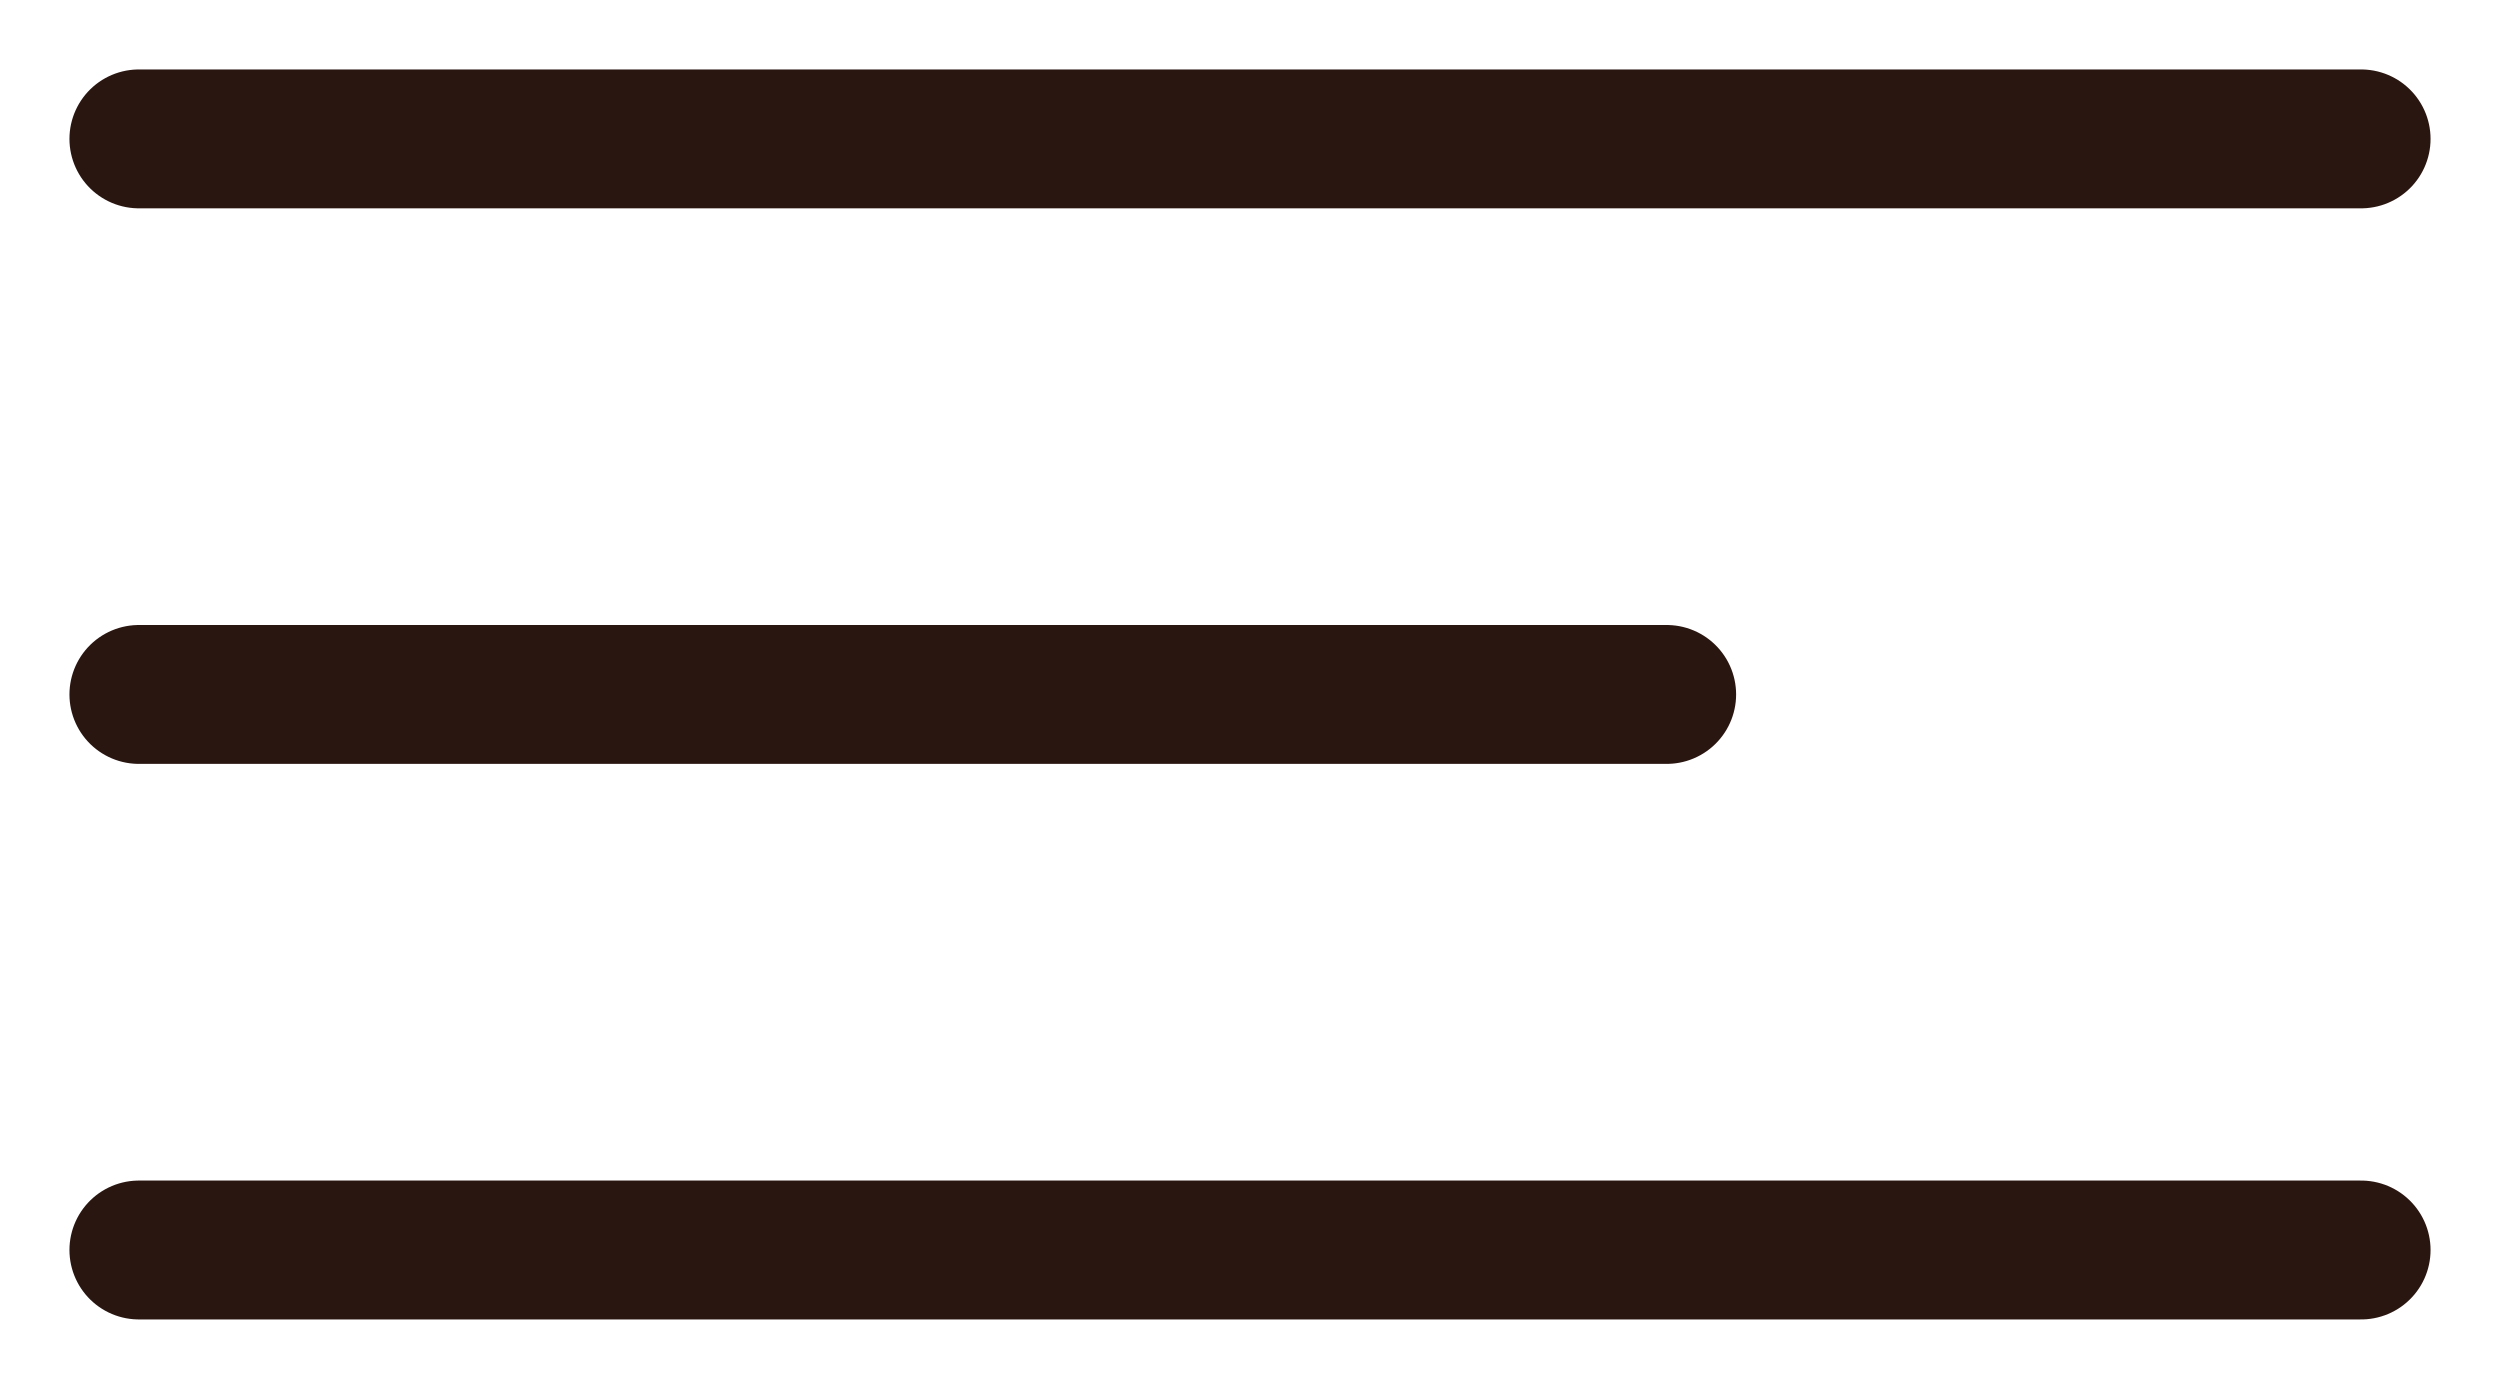<?xml version="1.0" encoding="UTF-8"?> <svg xmlns="http://www.w3.org/2000/svg" width="18" height="10" viewBox="0 0 18 10" fill="none"> <path d="M1 5H12M1 9H17M1 1H17" stroke="#2A1611" stroke-linecap="round"></path> </svg> 